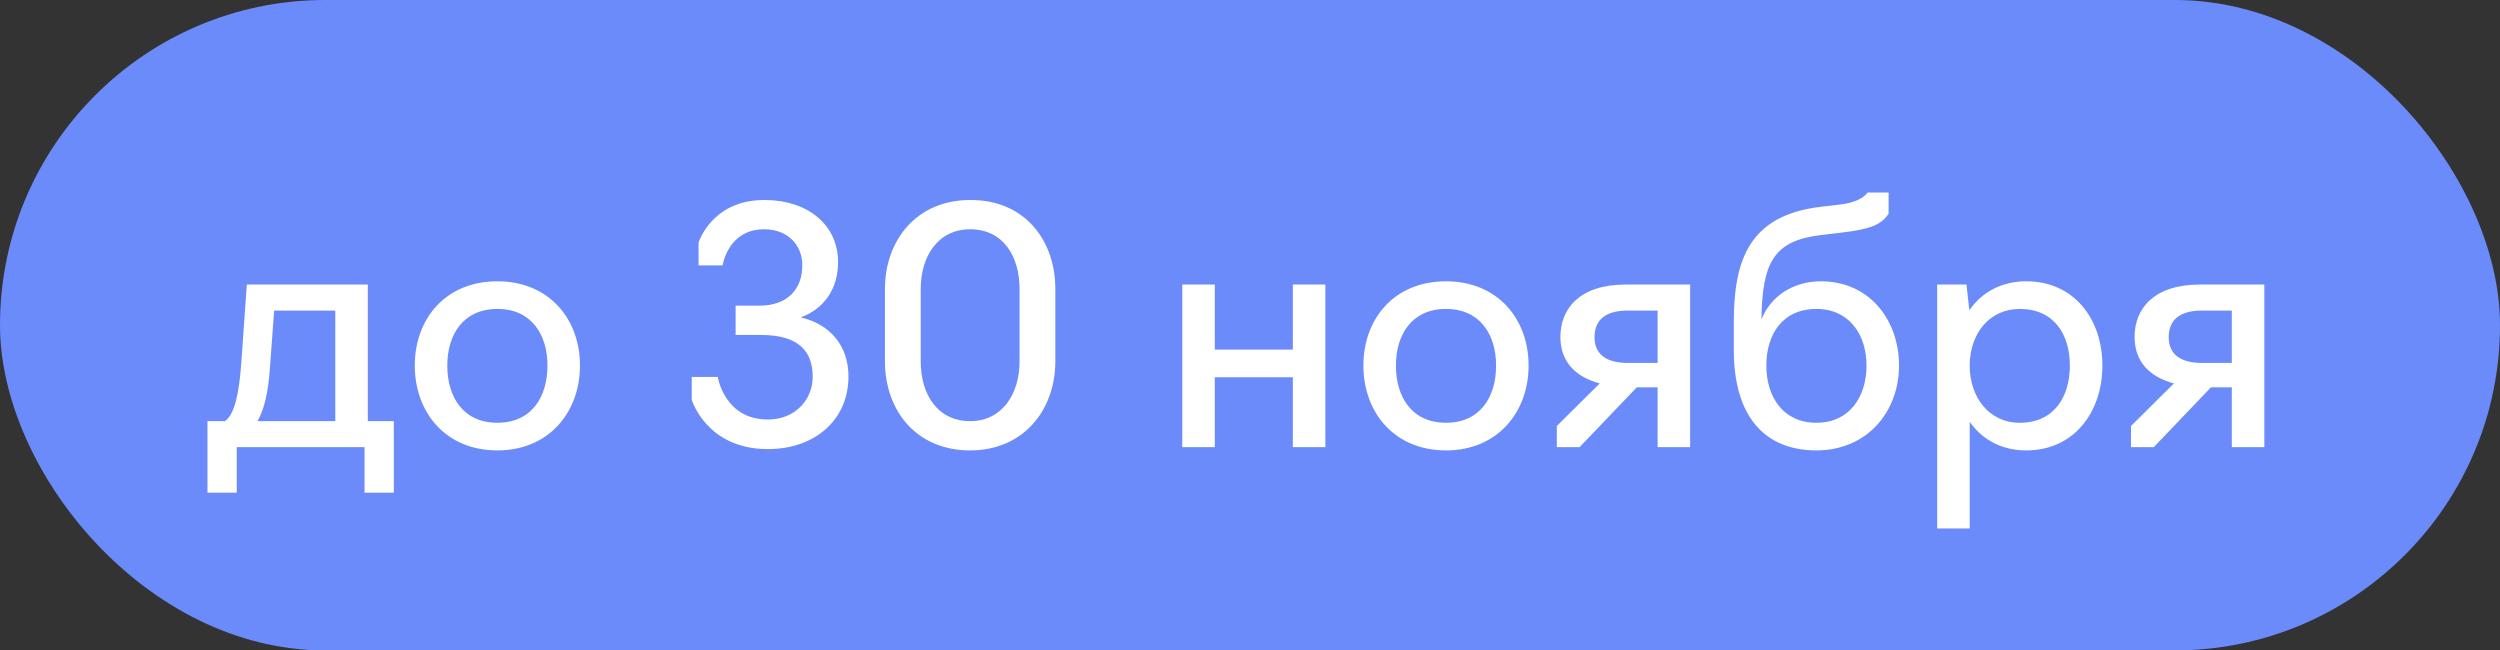 <?xml version="1.0" encoding="UTF-8"?> <svg xmlns="http://www.w3.org/2000/svg" width="123" height="32" viewBox="0 0 123 32" fill="none"><rect x="0" y="0" width="123" height="32" fill="#333333" stroke="none"/><rect width="123" height="32" rx="16" fill="#6B8BFA"></rect><path d="M10.208 24.24V20.72H11.072C11.52 20.4 11.76 19.44 11.872 17.84L12.144 14H18.096V20.72H19.376V24.24H17.936V22H11.648V24.24H10.208ZM12.672 20.72H16.496V15.28H13.488L13.28 18.112C13.2 19.232 13.024 20.096 12.672 20.72ZM24.471 22.16C21.911 22.16 20.407 20.272 20.407 17.984C20.407 15.696 21.911 13.84 24.471 13.84C27.015 13.84 28.535 15.696 28.535 17.984C28.535 20.272 27.015 22.16 24.471 22.16ZM24.471 20.8C26.151 20.8 26.935 19.536 26.935 17.984C26.935 16.464 26.151 15.2 24.471 15.2C22.791 15.2 22.007 16.464 22.007 17.984C22.007 19.536 22.791 20.8 24.471 20.8ZM37.777 22.096C34.753 22.096 34.033 19.664 34.033 19.664V18.544H35.313C35.313 18.544 35.633 20.64 37.777 20.64C39.153 20.64 39.985 19.632 39.985 18.544C39.985 17.28 39.297 16.48 37.441 16.48H36.193V15.04H37.345C38.753 15.04 39.473 14.224 39.473 13.056C39.473 12 38.705 11.28 37.601 11.28C35.809 11.28 35.553 13.056 35.553 13.056H34.369V11.936C34.369 11.936 35.009 9.84 37.601 9.84C39.777 9.84 41.233 11.088 41.233 12.896C41.233 14.208 40.545 15.2 39.393 15.616C40.801 15.936 41.745 16.976 41.745 18.528C41.745 20.64 40.113 22.096 37.777 22.096ZM47.731 22.16C45.075 22.16 43.539 20.192 43.539 17.776V14.224C43.539 11.792 45.123 9.84 47.731 9.84C50.387 9.824 51.923 11.792 51.923 14.224V17.776C51.923 20.192 50.339 22.16 47.731 22.16ZM47.731 20.72C49.299 20.72 50.163 19.392 50.163 17.776V14.224C50.163 12.592 49.347 11.28 47.731 11.28C46.163 11.28 45.299 12.592 45.299 14.224V17.776C45.299 19.392 46.115 20.72 47.731 20.72ZM58.168 22V14H59.768V17.2H63.608V14H65.208V22H63.608V18.56H59.768V22H58.168ZM71.143 22.16C68.583 22.16 67.079 20.272 67.079 17.984C67.079 15.696 68.583 13.84 71.143 13.84C73.687 13.84 75.207 15.696 75.207 17.984C75.207 20.272 73.687 22.16 71.143 22.16ZM71.143 20.8C72.823 20.8 73.607 19.536 73.607 17.984C73.607 16.464 72.823 15.2 71.143 15.2C69.463 15.2 68.679 16.464 68.679 17.984C68.679 19.536 69.463 20.8 71.143 20.8ZM81.555 19.056H80.531L77.715 22H76.595V20.96L78.707 18.864C77.507 18.544 76.771 17.792 76.771 16.576C76.771 15.152 77.763 14 79.971 14H83.155V22H81.555V19.056ZM80.083 17.856H81.555V15.28H80.083C79.091 15.28 78.451 15.664 78.451 16.592C78.451 17.44 79.043 17.856 80.083 17.856ZM89.368 22.16C86.792 22.16 85.304 20.448 85.304 17.232V15.84C85.304 12.8 86.056 10.592 89.576 10.176L90.52 10.064C91.64 9.936 91.88 9.472 91.88 9.472H92.92V10.512C92.552 11.072 91.992 11.28 90.632 11.44L89.576 11.568C87.288 11.84 86.696 12.896 86.664 15.712C87.112 14.592 88.2 13.84 89.592 13.84C91.976 13.84 93.432 15.744 93.432 17.984C93.432 20.272 91.848 22.16 89.368 22.16ZM89.368 20.8C90.984 20.8 91.832 19.536 91.832 17.984C91.832 16.464 90.984 15.2 89.368 15.2C87.688 15.2 86.904 16.464 86.904 17.984C86.904 19.536 87.736 20.8 89.368 20.8ZM95.309 26V14H96.749L96.893 15.264C97.501 14.384 98.461 13.84 99.693 13.84C102.045 13.84 103.437 15.696 103.437 17.984C103.437 20.272 102.045 22.16 99.693 22.16C98.461 22.16 97.517 21.616 96.909 20.752V26H95.309ZM99.373 20.8C101.053 20.8 101.837 19.536 101.837 17.984C101.837 16.448 101.053 15.2 99.373 15.2C97.853 15.2 96.909 16.448 96.909 17.984C96.909 19.536 97.853 20.8 99.373 20.8ZM109.805 19.056H108.781L105.965 22H104.845V20.96L106.957 18.864C105.757 18.544 105.021 17.792 105.021 16.576C105.021 15.152 106.013 14 108.221 14H111.405V22H109.805V19.056ZM108.333 17.856H109.805V15.28H108.333C107.341 15.28 106.701 15.664 106.701 16.592C106.701 17.44 107.293 17.856 108.333 17.856Z" fill="white"></path></svg> 